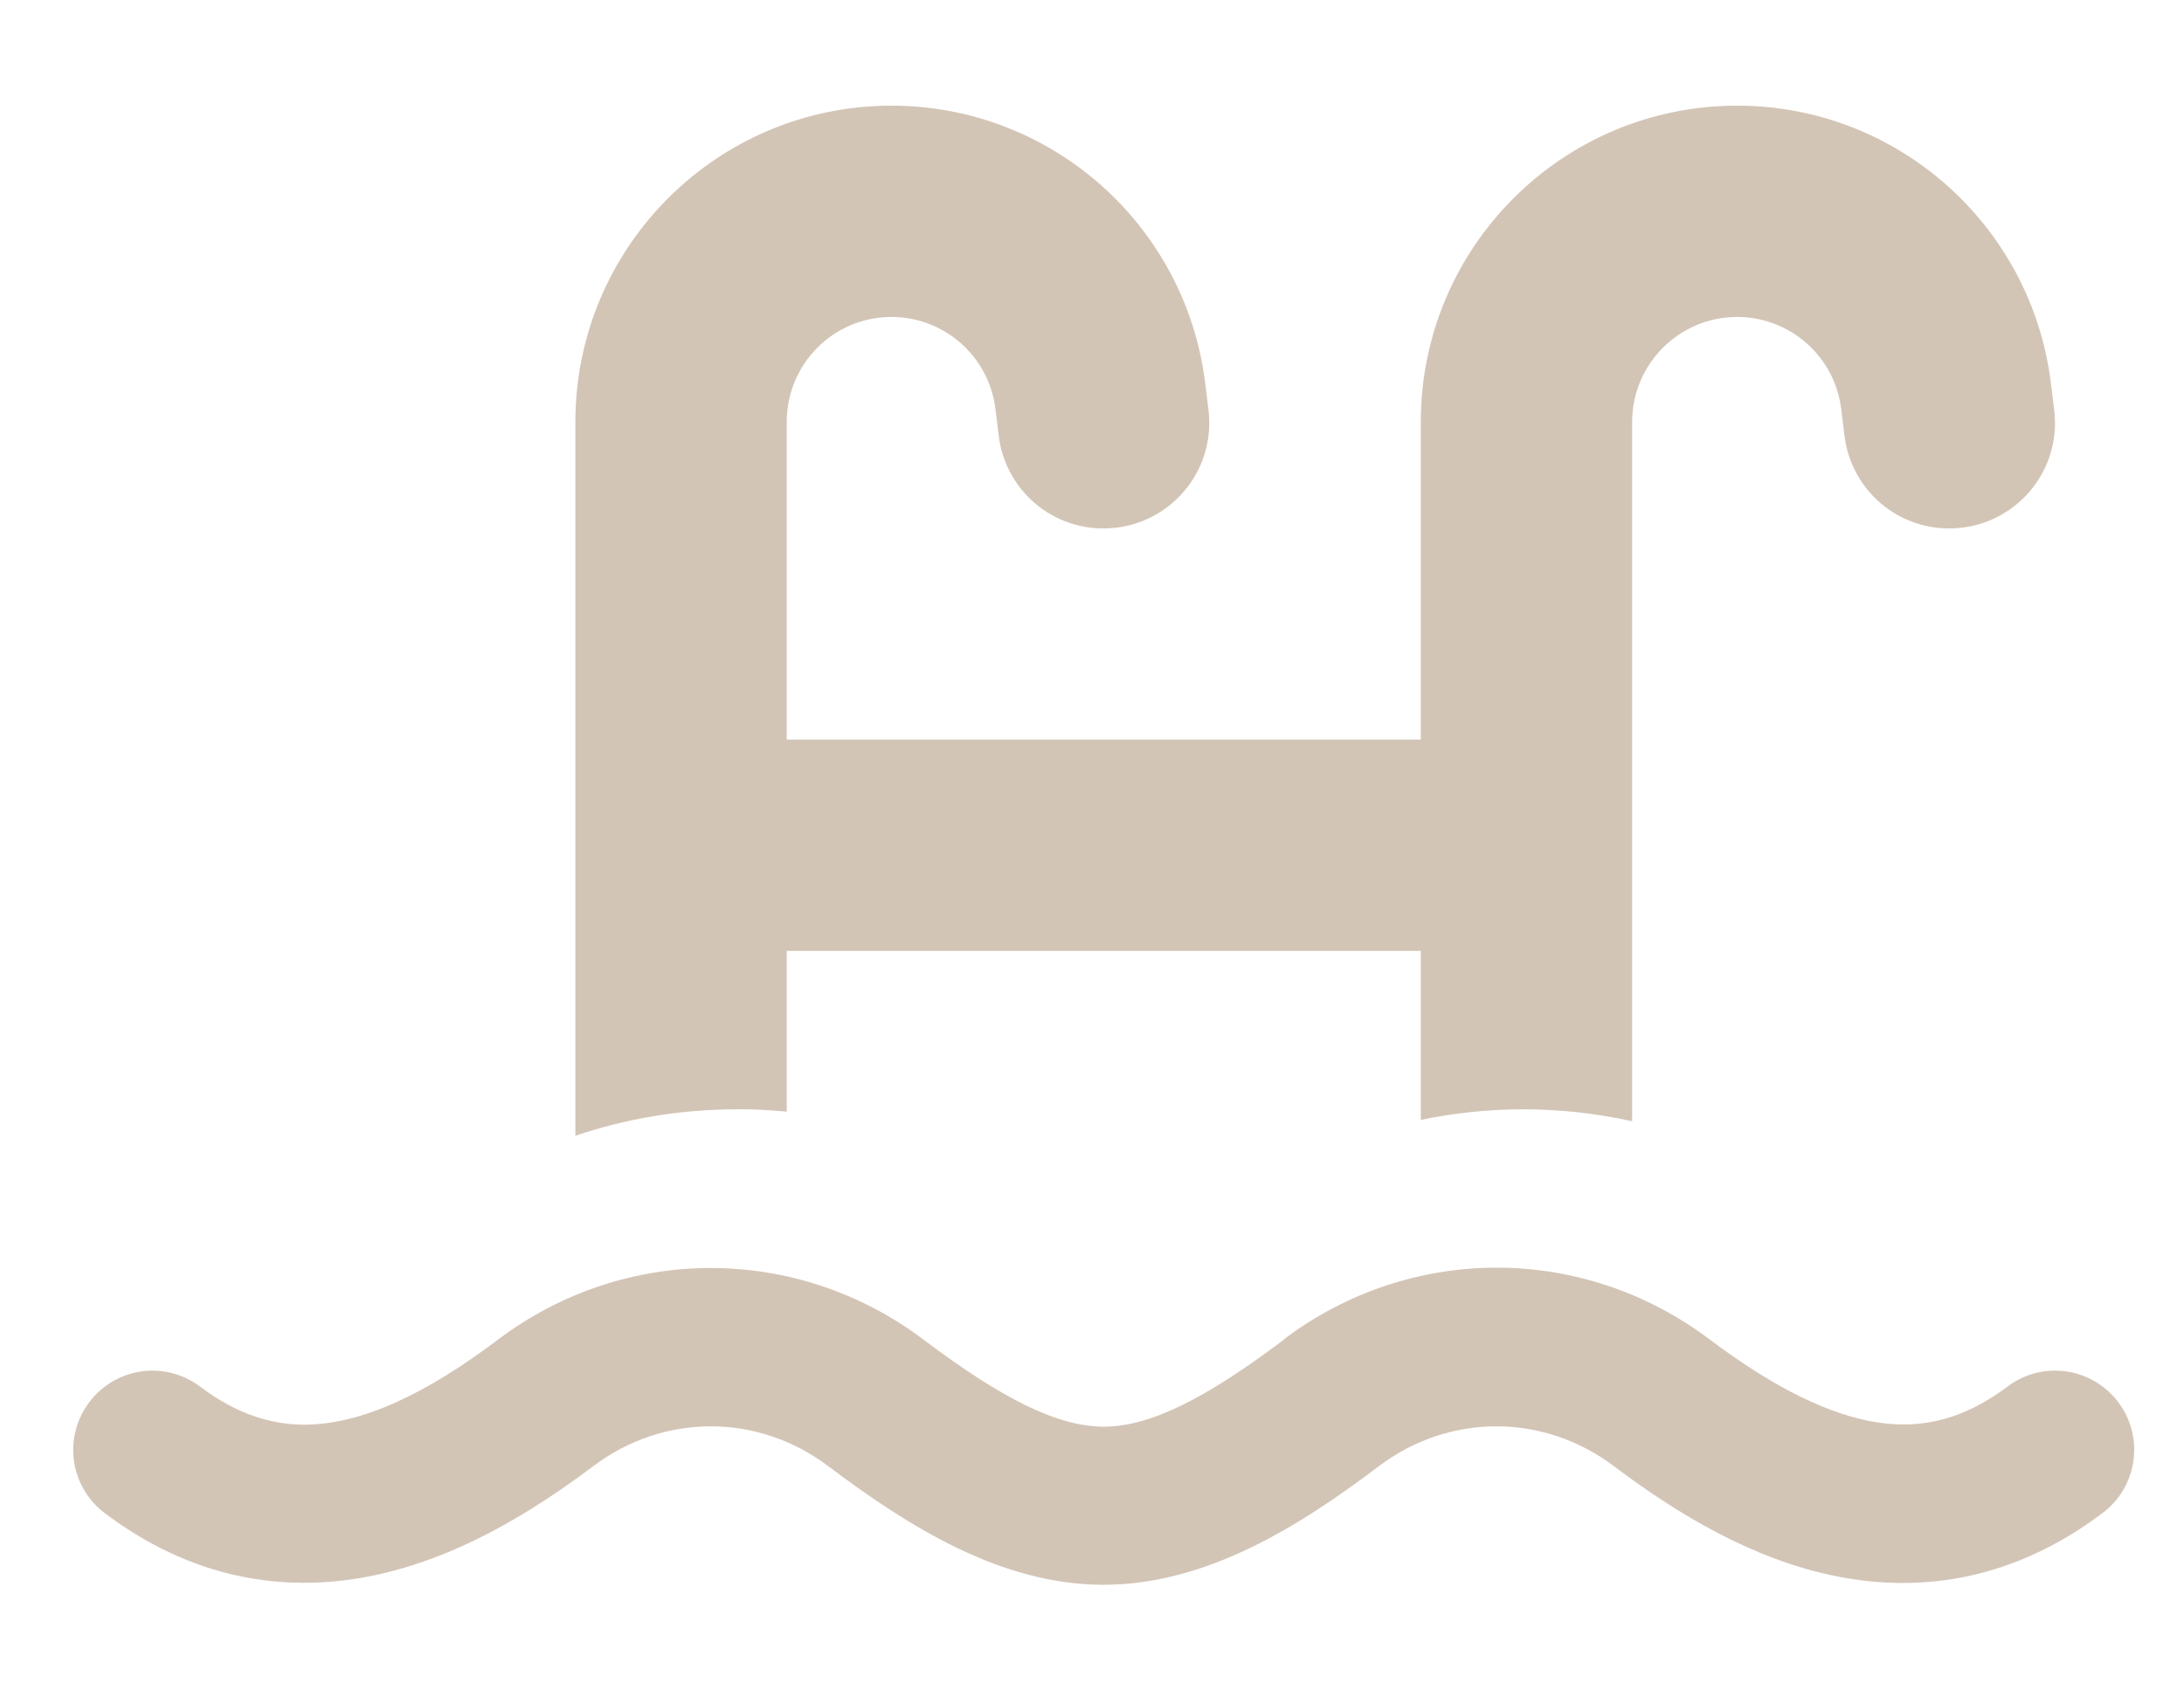 <svg width="31" height="24" viewBox="0 0 31 24" fill="none" xmlns="http://www.w3.org/2000/svg">
<g clip-path="url(#clip0_36_1969)">
<path d="M18.221 19.017C20.021 17.658 22.464 17.658 24.268 19.017C25.061 19.613 25.811 20.025 26.509 20.17C27.151 20.302 27.793 20.212 28.492 19.688C28.989 19.312 29.692 19.411 30.067 19.908C30.442 20.405 30.339 21.113 29.842 21.483C28.604 22.416 27.301 22.627 26.059 22.378C24.873 22.139 23.804 21.492 22.909 20.817C21.91 20.062 20.57 20.062 19.571 20.817C18.437 21.675 17.12 22.5 15.662 22.5C14.204 22.5 12.892 21.67 11.757 20.817C10.759 20.062 9.418 20.062 8.42 20.817C7.304 21.656 5.884 22.481 4.29 22.472C3.334 22.467 2.382 22.158 1.487 21.483C0.99 21.108 0.892 20.405 1.267 19.908C1.642 19.411 2.345 19.312 2.842 19.688C3.371 20.086 3.854 20.222 4.304 20.227C5.129 20.231 6.053 19.786 7.065 19.022C8.865 17.663 11.312 17.663 13.112 19.022C14.237 19.87 15.02 20.255 15.667 20.255C16.314 20.255 17.096 19.87 18.221 19.022V19.017ZM24.657 1.5C26.921 1.5 28.829 3.188 29.11 5.433L29.157 5.817C29.261 6.638 28.679 7.388 27.854 7.491C27.029 7.594 26.284 7.013 26.181 6.188L26.134 5.803C26.04 5.058 25.407 4.5 24.657 4.5C23.837 4.5 23.167 5.166 23.167 5.991V15.919C22.084 15.68 21.062 15.713 20.167 15.9V13.5H11.167V15.783C10.918 15.759 10.665 15.745 10.417 15.75C9.657 15.755 8.898 15.877 8.167 16.125V5.991C8.167 3.511 10.178 1.5 12.653 1.5C14.917 1.5 16.825 3.188 17.106 5.433L17.153 5.817C17.256 6.638 16.674 7.388 15.85 7.491C15.024 7.594 14.279 7.013 14.176 6.188L14.129 5.803C14.036 5.058 13.403 4.5 12.653 4.5C11.832 4.5 11.167 5.166 11.167 5.991V10.5H20.167V5.991C20.167 3.511 22.178 1.5 24.657 1.5Z" fill="#D3C5B6"/>
</g>
<defs>
<clipPath id="clip0_36_1969">
<rect width="30" height="24" fill="white" transform="translate(0.668)"/>
</clipPath>
</defs>
</svg>
